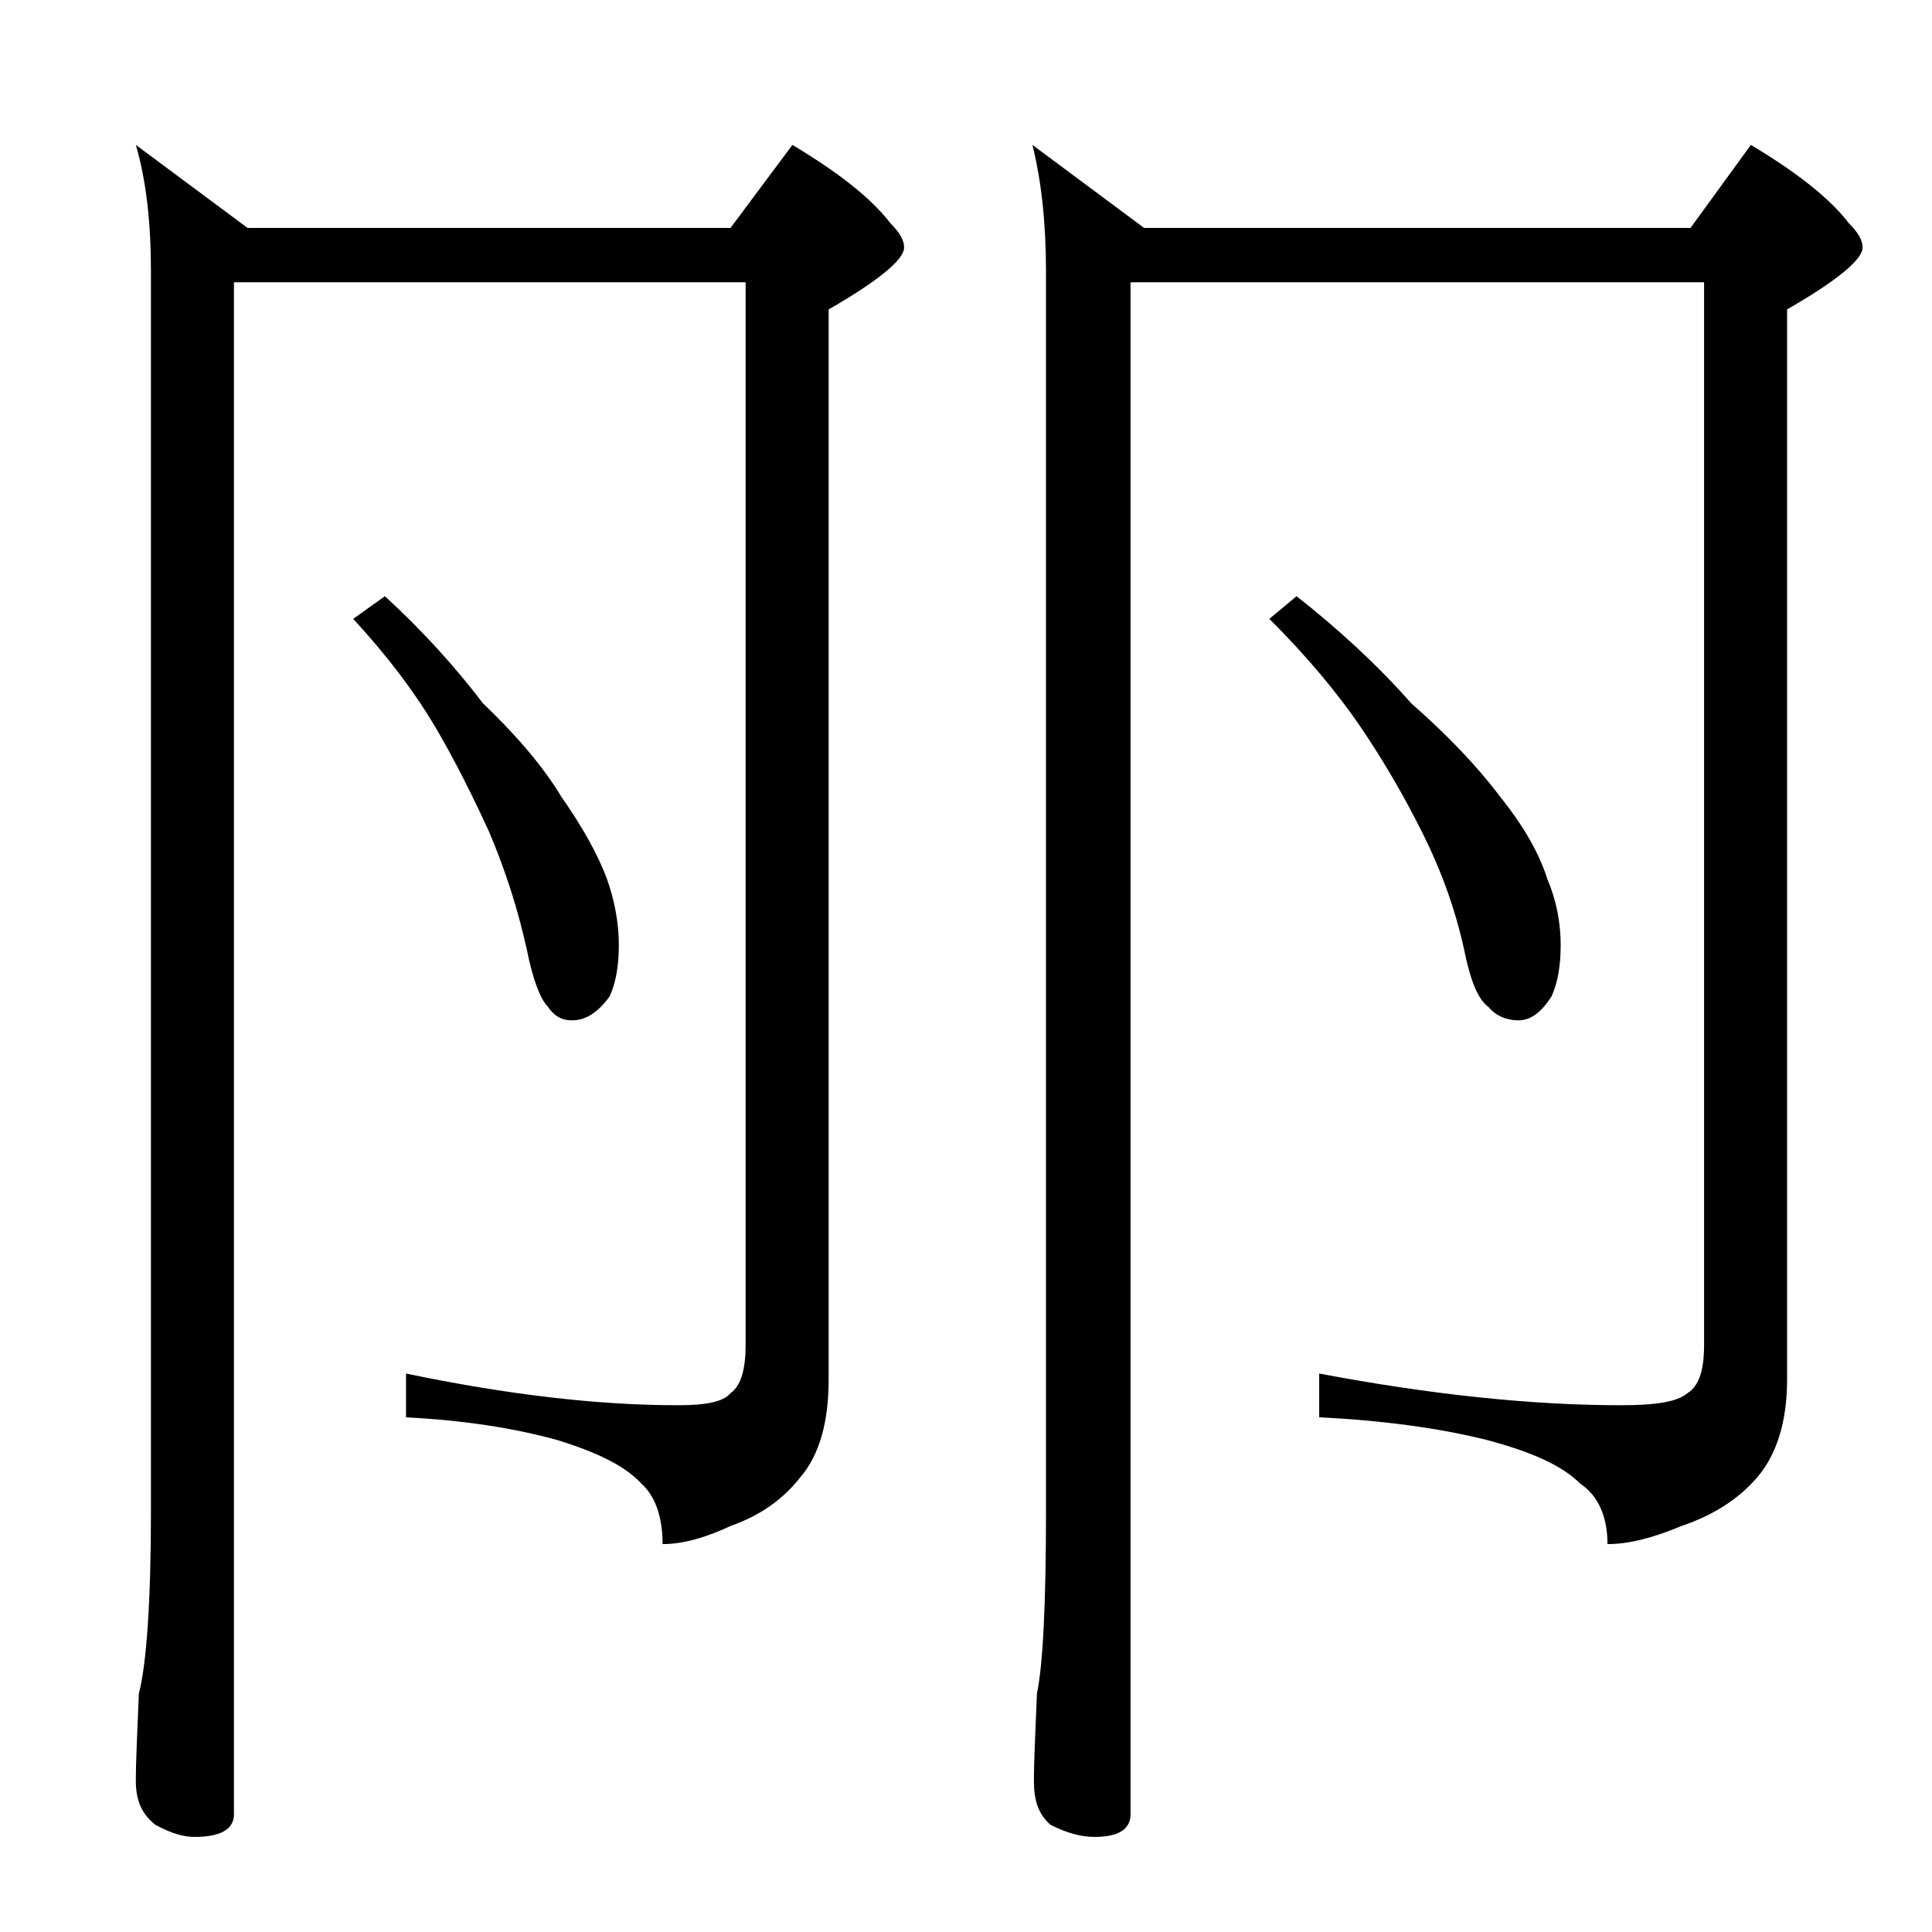 <?xml version="1.0" encoding="utf-8"?>
<!-- Generator: Adobe Illustrator 18.0.0, SVG Export Plug-In . SVG Version: 6.00 Build 0)  -->
<!DOCTYPE svg PUBLIC "-//W3C//DTD SVG 1.1//EN" "http://www.w3.org/Graphics/SVG/1.1/DTD/svg11.dtd">
<svg version="1.1" id="Layer_1" xmlns="http://www.w3.org/2000/svg" xmlns:xlink="http://www.w3.org/1999/xlink" x="0px" y="0px"
	 viewBox="0 0 128 128" enable-background="new 0 0 128 128" xml:space="preserve">
<path d="M15.5,18.7v101.5c0,1-0.9,1.5-2.6,1.5c-0.7,0-1.5-0.2-2.6-0.8C9.4,120.2,9,119.3,9,118c0-1.4,0.1-3.3,0.2-5.8
	c0.5-1.9,0.8-6,0.8-12.1V18c0-3.2-0.3-6-1-8.4l7.4,5.5h32l4.1-5.5c3,1.8,5.2,3.5,6.5,5.2c0.6,0.6,0.9,1.1,0.9,1.6
	c0,0.8-1.7,2.2-5,4.1v70.9c0,2.8-0.6,5-1.9,6.5c-1.1,1.4-2.6,2.5-4.6,3.2c-1.7,0.8-3.2,1.2-4.5,1.2c0-1.8-0.5-3.2-1.4-4
	c-1.1-1.2-3-2.1-5.6-2.9c-2.9-0.8-6.2-1.3-10-1.5V91c6.7,1.4,12.7,2.1,18,2.1c1.8,0,3-0.2,3.5-0.8c0.7-0.5,1-1.6,1-3.2V18.7H15.5z
	 M25.5,39.5c2.4,2.2,4.6,4.6,6.5,7.1c2.2,2.1,4,4.2,5.2,6.2c1.4,2,2.4,3.8,3,5.4c0.5,1.4,0.8,2.9,0.8,4.4c0,1.4-0.2,2.5-0.6,3.4
	c-0.8,1.1-1.6,1.6-2.5,1.6c-0.7,0-1.2-0.3-1.6-0.9c-0.5-0.5-1-1.8-1.4-3.8c-0.6-2.7-1.4-5.2-2.5-7.8c-1.1-2.4-2.3-4.8-3.6-7
	c-1.3-2.2-3.1-4.6-5.4-7.1L25.5,39.5z M74.9,18.7v101.5c0,1-0.8,1.5-2.4,1.5c-0.8,0-1.7-0.2-2.9-0.8c-0.8-0.7-1.1-1.6-1.1-2.9
	c0-1.4,0.1-3.3,0.2-5.8c0.4-1.9,0.6-6,0.6-12.1V18c0-3.2-0.3-6-0.9-8.4l7.4,5.5H112l4-5.5c3,1.8,5.2,3.5,6.5,5.2
	c0.6,0.6,0.9,1.1,0.9,1.6c0,0.8-1.7,2.2-5,4.1v70.9c0,2.8-0.7,5-2,6.5c-1.2,1.4-2.9,2.5-5,3.2c-1.9,0.8-3.5,1.2-4.9,1.2
	c0-1.8-0.6-3.2-1.8-4c-1.2-1.2-3.2-2.1-6.2-2.9c-3.2-0.8-7-1.3-11.1-1.5V91c7.4,1.4,14.1,2.1,20,2.1c2.2,0,3.7-0.2,4.4-0.8
	c0.8-0.5,1.1-1.6,1.1-3.2V18.7H74.9z M85.9,39.5c2.8,2.2,5.4,4.6,7.6,7.1c2.4,2.1,4.4,4.2,5.9,6.2c1.6,2,2.6,3.8,3.1,5.4
	c0.6,1.4,0.9,2.9,0.9,4.4c0,1.4-0.2,2.5-0.6,3.4c-0.7,1.1-1.4,1.6-2.2,1.6c-0.8,0-1.5-0.3-2-0.9c-0.7-0.5-1.2-1.8-1.6-3.8
	c-0.6-2.7-1.5-5.2-2.8-7.8c-1.2-2.4-2.6-4.8-4.1-7s-3.5-4.6-6-7.1L85.9,39.5z"/>
</svg>
